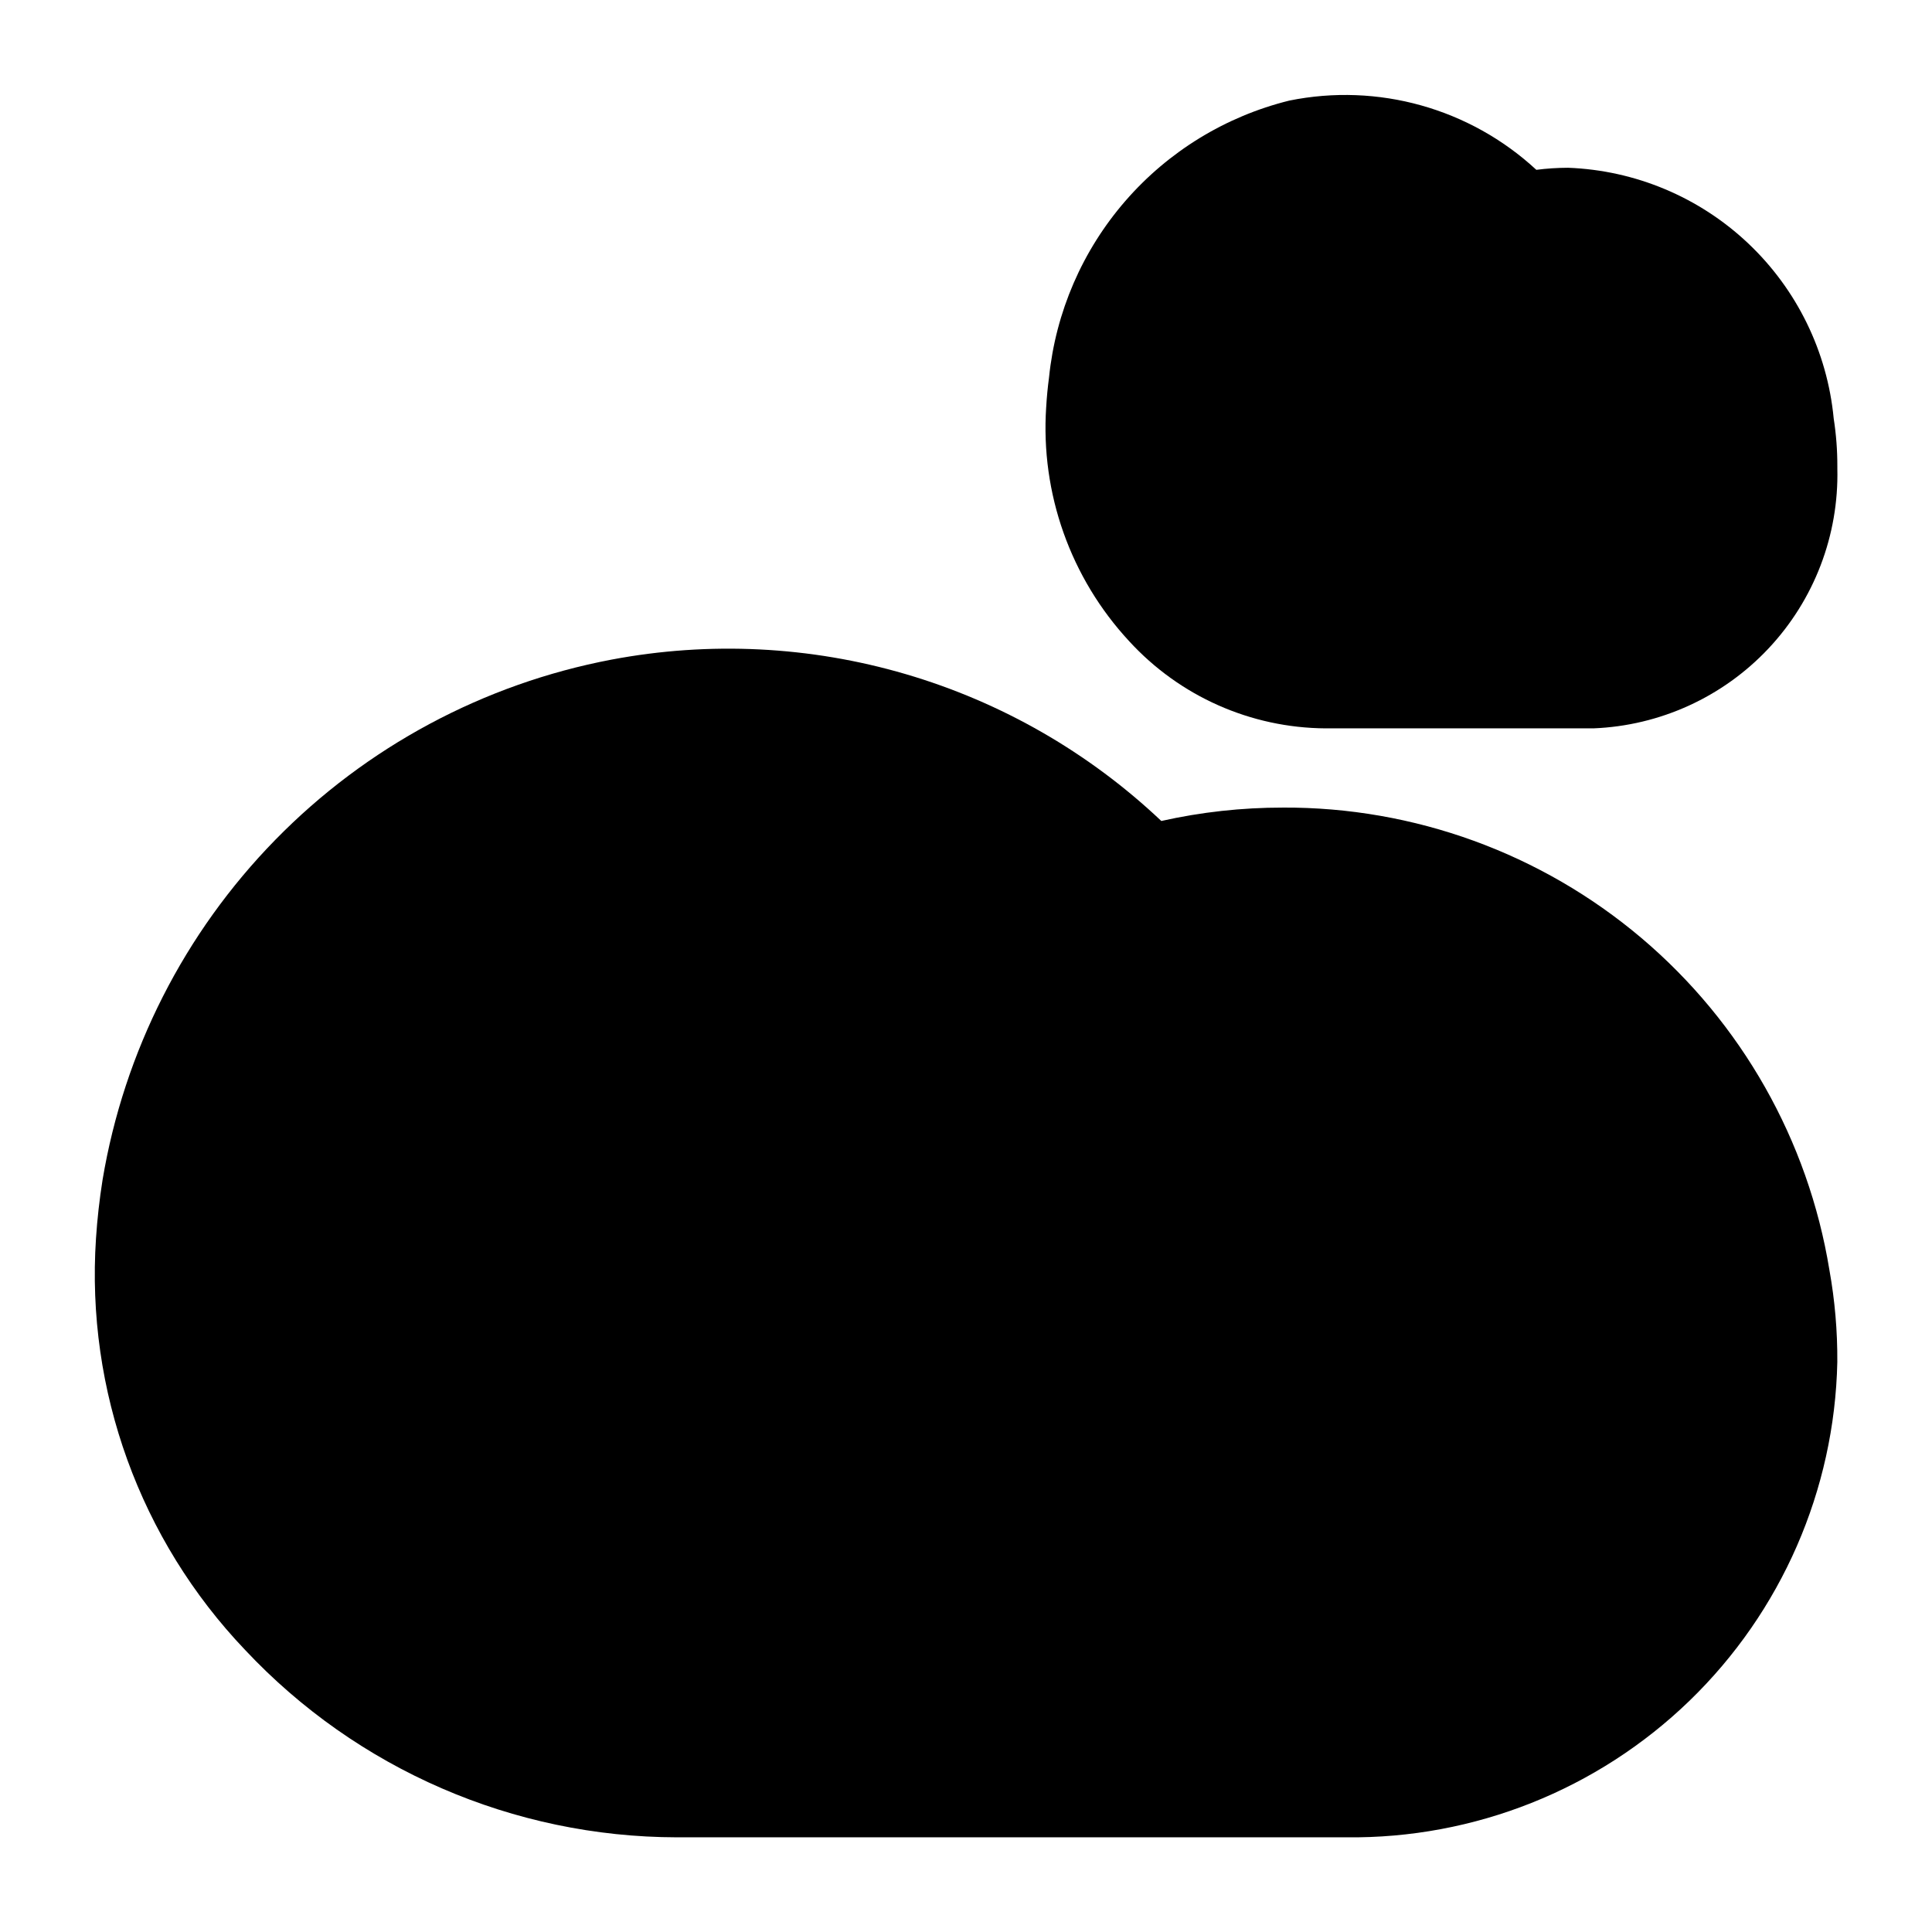 <?xml version="1.0" encoding="UTF-8"?>
<!-- Uploaded to: SVG Repo, www.svgrepo.com, Generator: SVG Repo Mixer Tools -->
<svg fill="#000000" width="800px" height="800px" version="1.1" viewBox="144 144 512 512" xmlns="http://www.w3.org/2000/svg">
 <g>
  <path d="m483.96 358.02c-10.828-0.008-21.629 1.18-32.199 3.547-19.176-18.141-42.379-31.477-67.711-38.91-25.328-7.434-52.059-8.754-77.996-3.852-33.883 6.434-64.977 23.102-89.09 47.754-24.117 24.652-40.098 56.109-45.785 90.121-0.824 5.207-1.406 10.383-1.742 15.535-2.668 40.281 11.668 79.84 39.531 109.05 29.668 31.613 71.07 49.578 114.43 49.645h177.36c33.914 0.395 66.613-12.613 90.984-36.199 24.371-23.59 38.449-55.844 39.164-89.754 0.055-8.184-0.648-16.355-2.098-24.41-5.609-34.32-23.281-65.516-49.828-87.977-26.551-22.457-60.242-34.711-95.02-34.555z"/>
  <path d="m629.95 254.92c-1.688-17.73-9.758-34.242-22.707-46.469-12.953-12.223-29.902-19.328-47.699-19.992-2.809 0.008-5.613 0.188-8.398 0.547-17.602-16.293-41.969-23.121-65.473-18.348-16.875 4.18-32.047 13.469-43.441 26.598-11.395 13.129-18.461 29.453-20.227 46.75-0.355 2.664-0.609 5.312-0.754 7.914h-0.004c-1.508 22.816 6.449 45.246 22 62.008 13.379 14.605 32.234 22.973 52.039 23.094h70.973c17.656-0.695 34.328-8.301 46.422-21.18 12.098-12.875 18.645-29.992 18.234-47.656v-0.605c0.012-4.238-0.312-8.473-0.965-12.66z"/>
 </g>
</svg>
